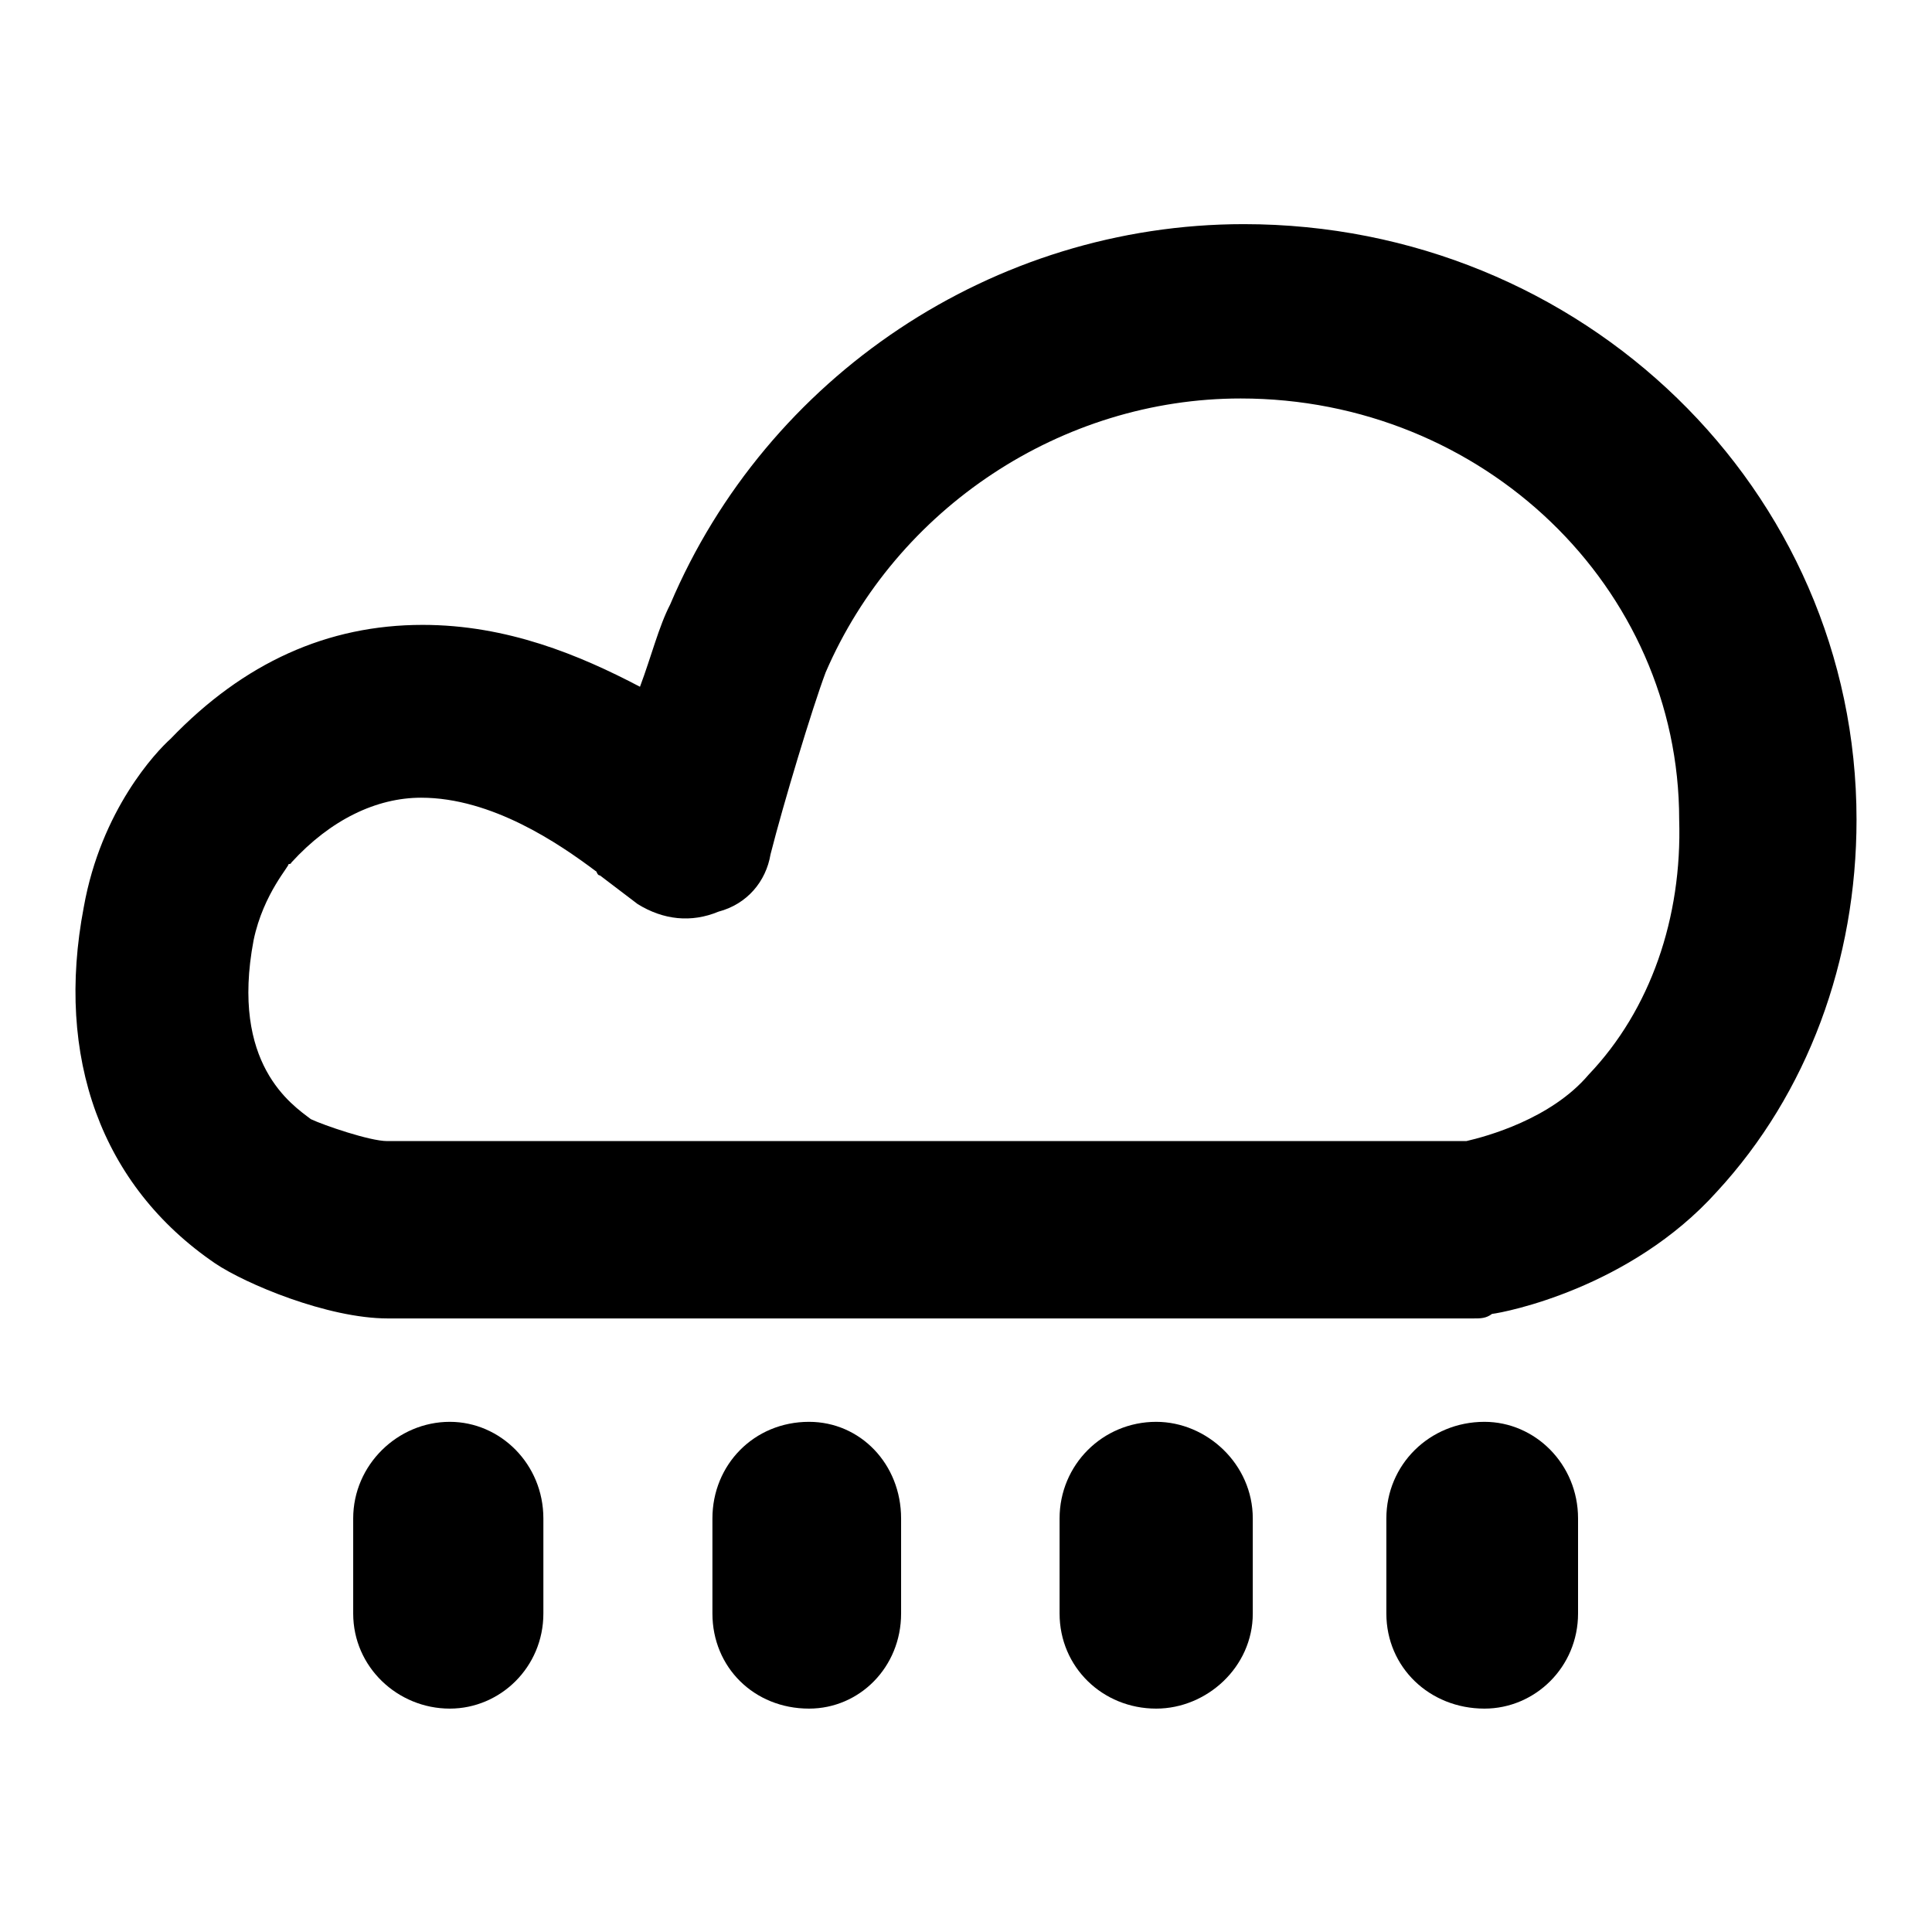 <?xml version="1.0" encoding="utf-8"?>
<!-- Svg Vector Icons : http://www.onlinewebfonts.com/icon -->
<!DOCTYPE svg PUBLIC "-//W3C//DTD SVG 1.1//EN" "http://www.w3.org/Graphics/SVG/1.1/DTD/svg11.dtd">
<svg version="1.1" xmlns="http://www.w3.org/2000/svg" xmlns:xlink="http://www.w3.org/1999/xlink" x="0px" y="0px" viewBox="0 0 256 256" enable-background="new 0 0 256 256" xml:space="preserve">
<g> <path fill="#000000" d="M59.6,188.4c-6.9,0-12.8,5.7-12.8,12.8v12.6c0,7.1,5.9,12.6,12.8,12.6c6.7,0,12.4-5.5,12.4-12.6v-12.6 C72,194,66.3,188.4,59.6,188.4L59.6,188.4z M107.2,188.4c-7.3,0-12.8,5.7-12.8,12.8v12.6c0,7.1,5.5,12.6,12.8,12.6 c6.7,0,12.2-5.5,12.2-12.6v-12.6C119.4,194,114,188.4,107.2,188.4L107.2,188.4z M153.2,188.4c-7.1,0-12.8,5.7-12.8,12.8v12.6 c0,7.1,5.7,12.6,12.8,12.6c6.7,0,12.8-5.5,12.8-12.6v-12.6C166,194,159.9,188.4,153.2,188.4L153.2,188.4z M164.8,29.7 c-33.2,0-63.2,20.2-76,50.4c-1.5,2.9-2.5,6.9-4,10.9c-8-4.2-17.6-8.2-28.8-8.2c-12.6,0-23.7,5-33.4,15.1 c-1.9,1.7-9.2,9.4-11.5,22.3c-3.8,19.9,2.3,36.9,17.4,47.2c4,2.7,14.9,7.3,22.9,7.3h143.8c1,0,1.7,0,2.5-0.6 c1.7-0.2,18.3-3.4,29.8-16.2c12-13,18.5-30.6,18.5-49.3C246,64.9,209.7,29.7,164.8,29.7L164.8,29.7z M210.5,142.4 c-5,5.9-13.6,8.2-16.2,8.8h-143c-2.3,0-8.4-2.1-10.1-2.9c-2.5-1.9-10.7-7.3-7.6-23.7c1.3-6.3,5-10.1,4.6-10.1 c0.4,0,0.4-0.2,0.4-0.2c5.2-5.7,11.3-8.6,17.2-8.6c9.4,0,18.3,6.1,23.1,9.7c0.2,0,0.2,0.6,0.6,0.6l5,3.8c3.4,2.1,7.1,2.5,10.7,1 c3.8-1,6.3-4,6.9-7.6c1.7-6.7,5.5-19.3,7.3-24.1c9.4-21.8,31.3-36.3,55-36.3c32.1,0,58.1,25,58.1,55.8 C222.9,121.6,218.7,133.8,210.5,142.4L210.5,142.4z M196.7,188.4c-7.3,0-13,5.7-13,12.8v12.6c0,7.1,5.7,12.6,13,12.6 c6.7,0,12.4-5.5,12.4-12.6v-12.6C209.1,194,203.4,188.4,196.7,188.4z"/></g>
</svg>